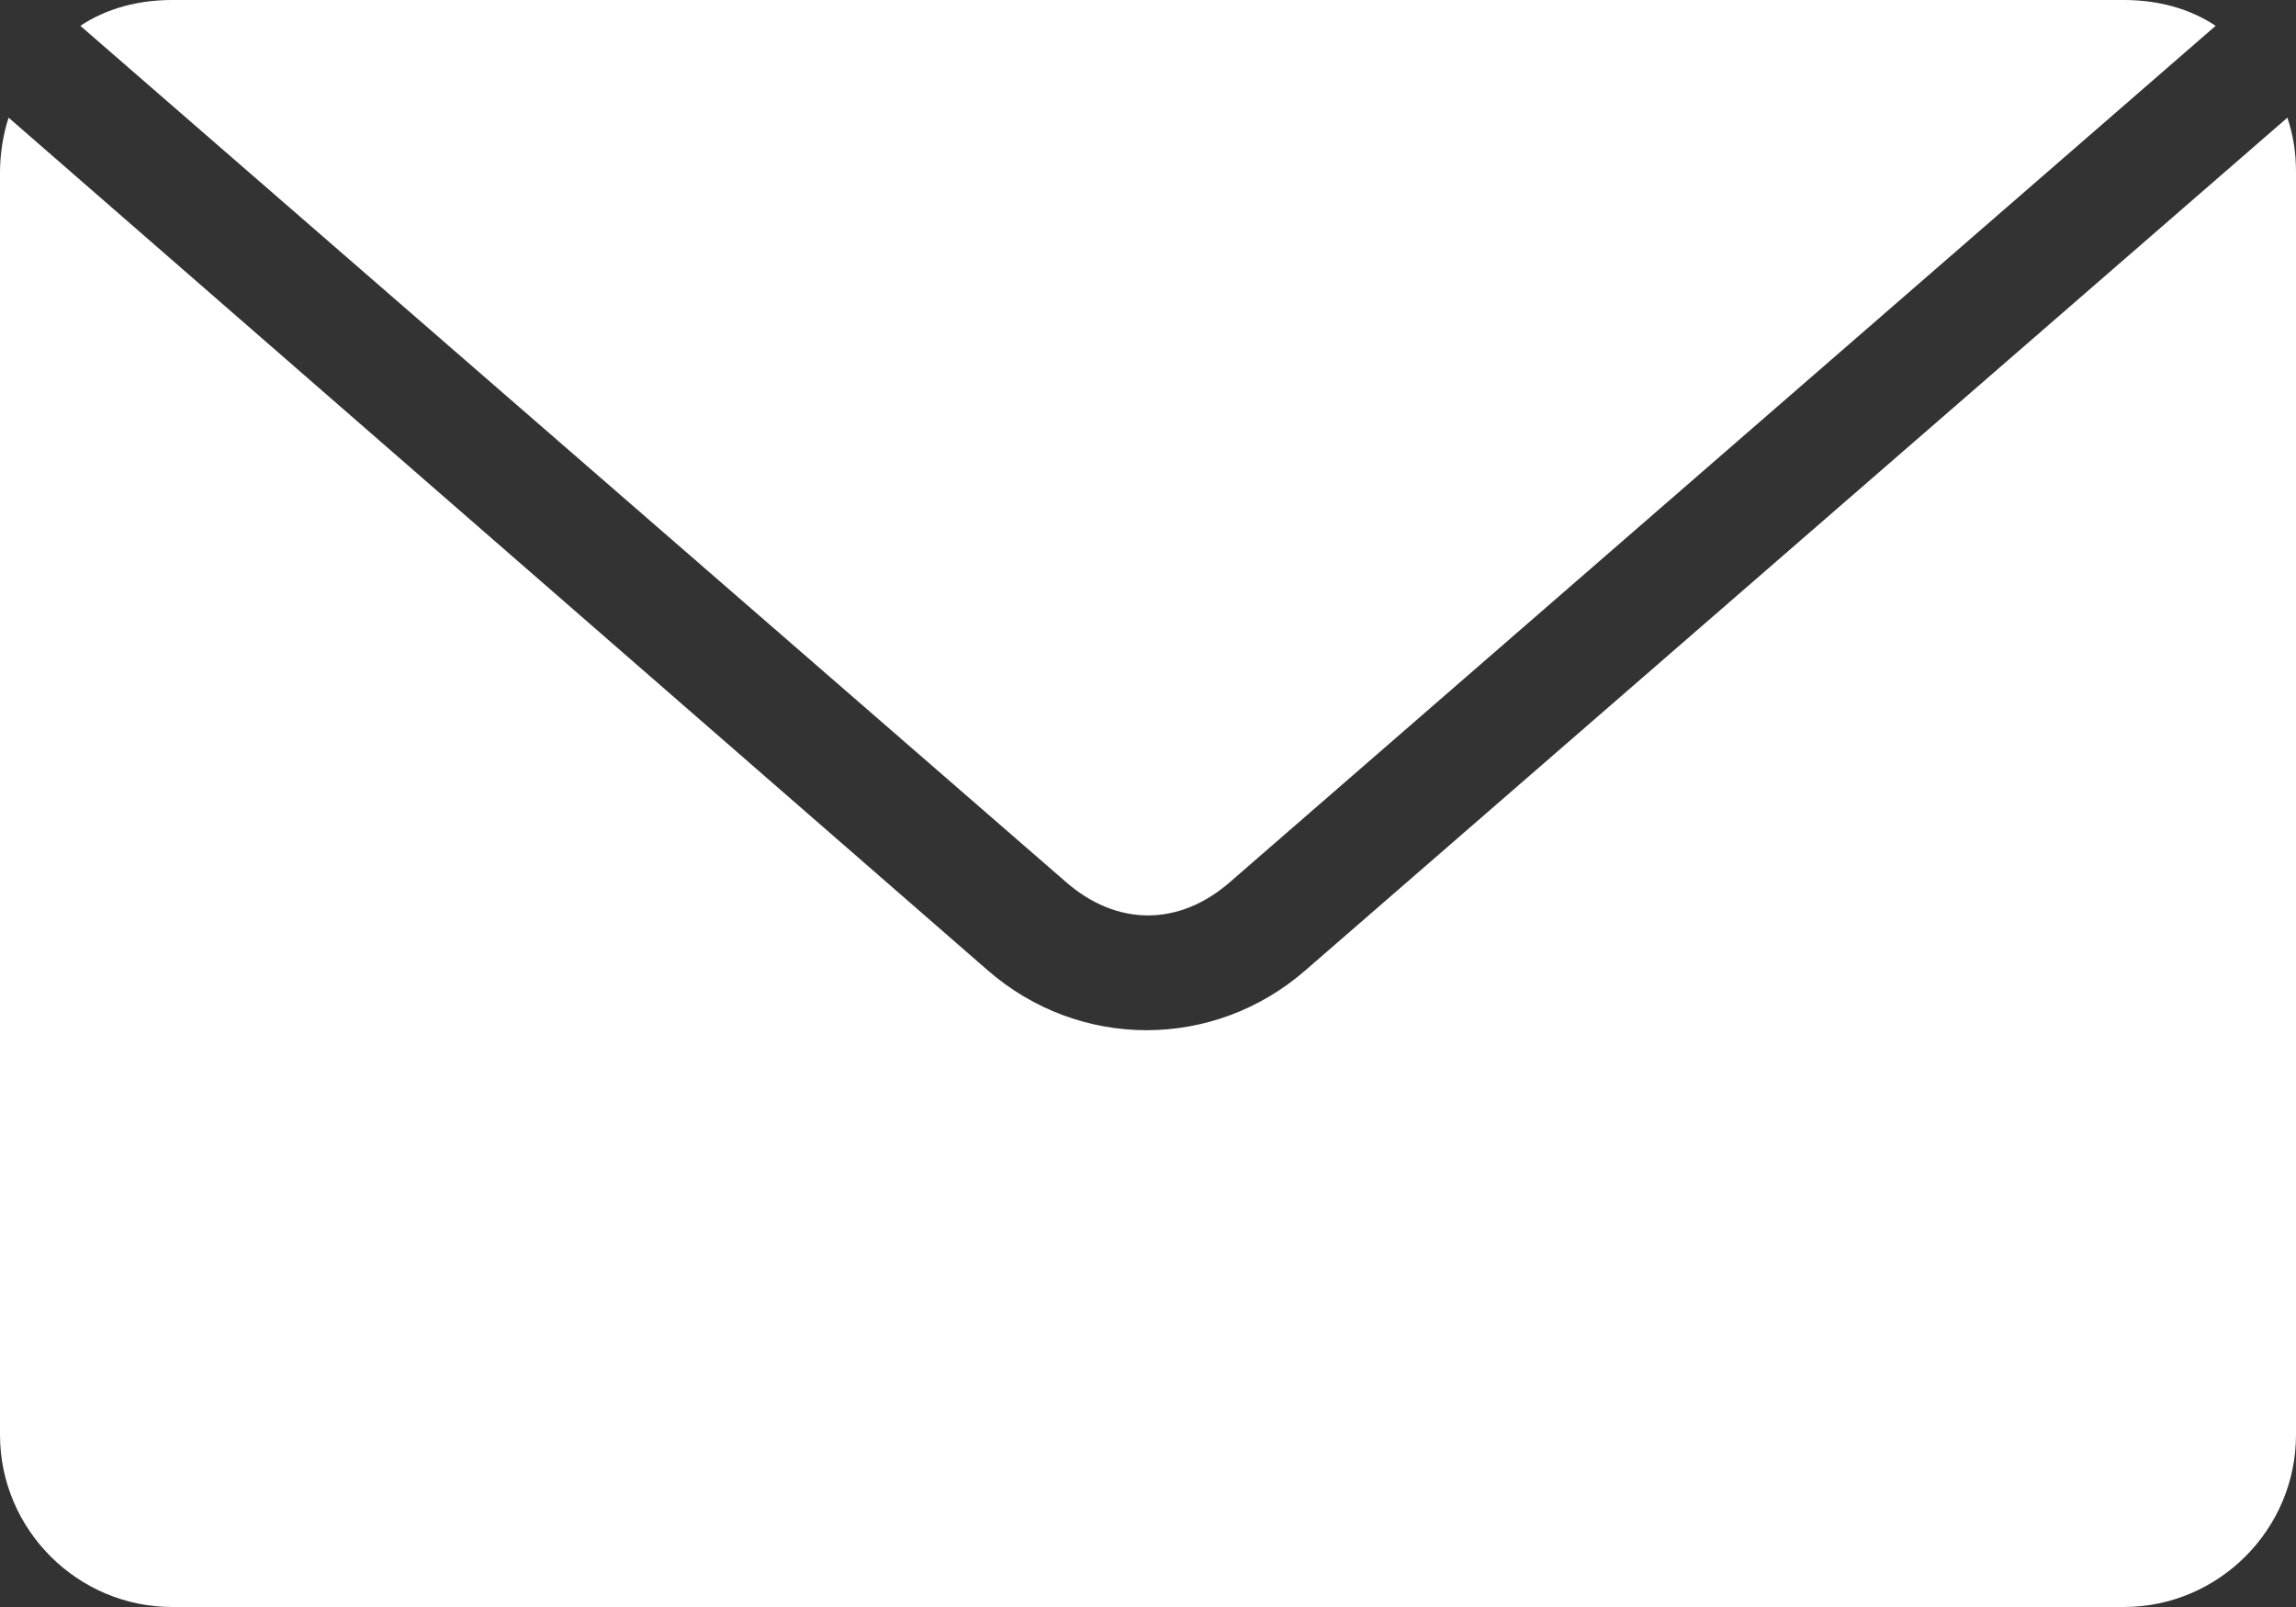<?xml version="1.0" encoding="UTF-8"?>
<svg id="_レイヤー_2" data-name=" レイヤー 2" xmlns="http://www.w3.org/2000/svg" version="1.1" viewBox="0 0 80 56">
  <rect x="0" y="0" width="80" height="56" fill="#333333" stroke="none"/>
  <defs>
    <style>
      .cls-1 {
        fill: #fff;
        stroke-width: 0px;
      }
    </style>
  </defs>
  <g id="_レイヤー_1-2" data-name=" レイヤー 1-2">
    <path class="cls-1" d="M6,0c-1.2,0-2.3.3-3.2.9l34.3,29.8c1.8,1.6,4,1.6,5.8,0L77.2.9c-.9-.6-2-.9-3.2-.9H6ZM.3,4.1c-.2.6-.3,1.3-.3,1.9v44c0,3.3,2.7,6,6,6h68c3.3,0,6-2.7,6-6V6c0-.7-.1-1.3-.3-1.9l-34.2,29.7c-3.2,2.8-7.9,2.8-11.1,0L.3,4.1Z"/>
  </g>
</svg>